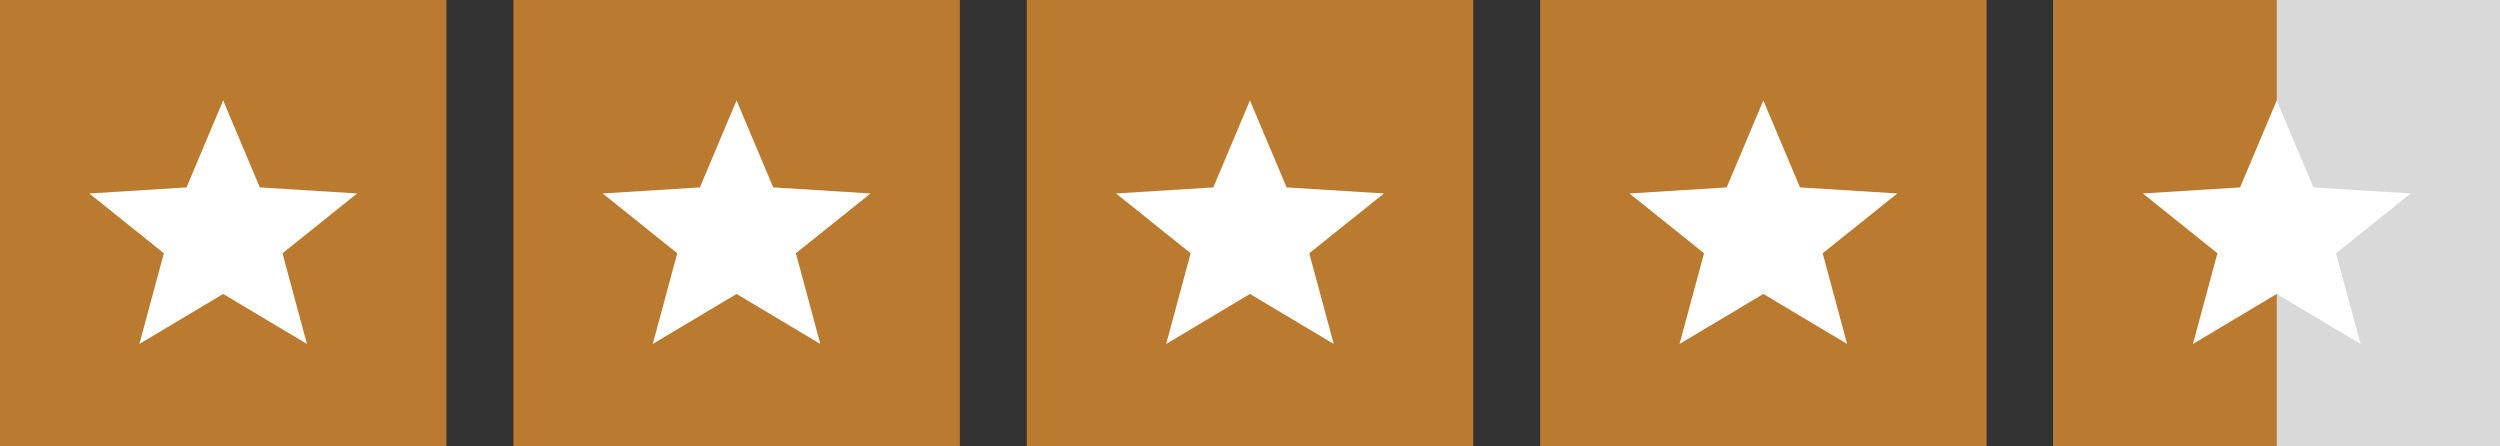 <?xml version="1.0" encoding="UTF-8"?>
<svg width="112px" height="20px" viewBox="0 0 112 20" version="1.1" xmlns="http://www.w3.org/2000/svg" xmlns:xlink="http://www.w3.org/1999/xlink">
    <rect x="0" y="0" width="112" height="20" fill="#333333" stroke="none"/>
    <title>Group 2</title>
    <g id="Page-1" stroke="none" stroke-width="1" fill="none" fill-rule="evenodd">
        <g id="Artboard" transform="translate(-20, -122)">
            <g id="Group-2" transform="translate(20, 122)">
                <g id="Group" transform="translate(23, 0)">
                    <rect id="Rectangle" fill="#BA7B30" x="0" y="0" width="20" height="20"></rect>
                    <g id="Star-icon" transform="translate(4, 4.5)" fill="#FFFFFF" fill-rule="nonzero">
                        <polygon id="Path" points="12 4.167 7.64 3.896 5.998 0 4.356 3.896 0 4.167 3.341 6.846 2.244 10.909 5.998 8.669 9.751 10.909 8.655 6.846"></polygon>
                    </g>
                </g>
                <g id="Group-Copy" transform="translate(46, 0)">
                    <rect id="Rectangle" fill="#BA7B30" x="0" y="0" width="20" height="20"></rect>
                    <g id="Star-icon" transform="translate(4, 4.5)" fill="#FFFFFF" fill-rule="nonzero">
                        <polygon id="Path" points="12 4.167 7.64 3.896 5.998 0 4.356 3.896 0 4.167 3.341 6.846 2.244 10.909 5.998 8.669 9.751 10.909 8.655 6.846"></polygon>
                    </g>
                </g>
                <g id="Group-Copy-2" transform="translate(69, 0)">
                    <rect id="Rectangle" fill="#BA7B30" x="0" y="0" width="20" height="20"></rect>
                    <g id="Star-icon" transform="translate(4, 4.5)" fill="#FFFFFF" fill-rule="nonzero">
                        <polygon id="Path" points="12 4.167 7.64 3.896 5.998 0 4.356 3.896 0 4.167 3.341 6.846 2.244 10.909 5.998 8.669 9.751 10.909 8.655 6.846"></polygon>
                    </g>
                </g>
                <rect id="Rectangle" fill="#D9D9D9" x="92" y="0" width="20" height="20"></rect>
                <rect id="Rectangle" fill="#BA7B30" x="92" y="0" width="10" height="20"></rect>
                <g id="Star-icon" transform="translate(96, 4.5)" fill="#FFFFFF" fill-rule="nonzero">
                    <polygon id="Path" points="12 4.167 7.64 3.896 5.998 0 4.356 3.896 0 4.167 3.341 6.846 2.244 10.909 5.998 8.669 9.751 10.909 8.655 6.846"></polygon>
                </g>
                <g id="Group">
                    <rect id="Rectangle" fill="#BA7B30" x="0" y="0" width="20" height="20"></rect>
                    <g id="Star-icon" transform="translate(4, 4.5)" fill="#FFFFFF" fill-rule="nonzero">
                        <polygon id="Path" points="12 4.167 7.64 3.896 5.998 0 4.356 3.896 0 4.167 3.341 6.846 2.244 10.909 5.998 8.669 9.751 10.909 8.655 6.846"></polygon>
                    </g>
                </g>
            </g>
        </g>
    </g>
</svg>